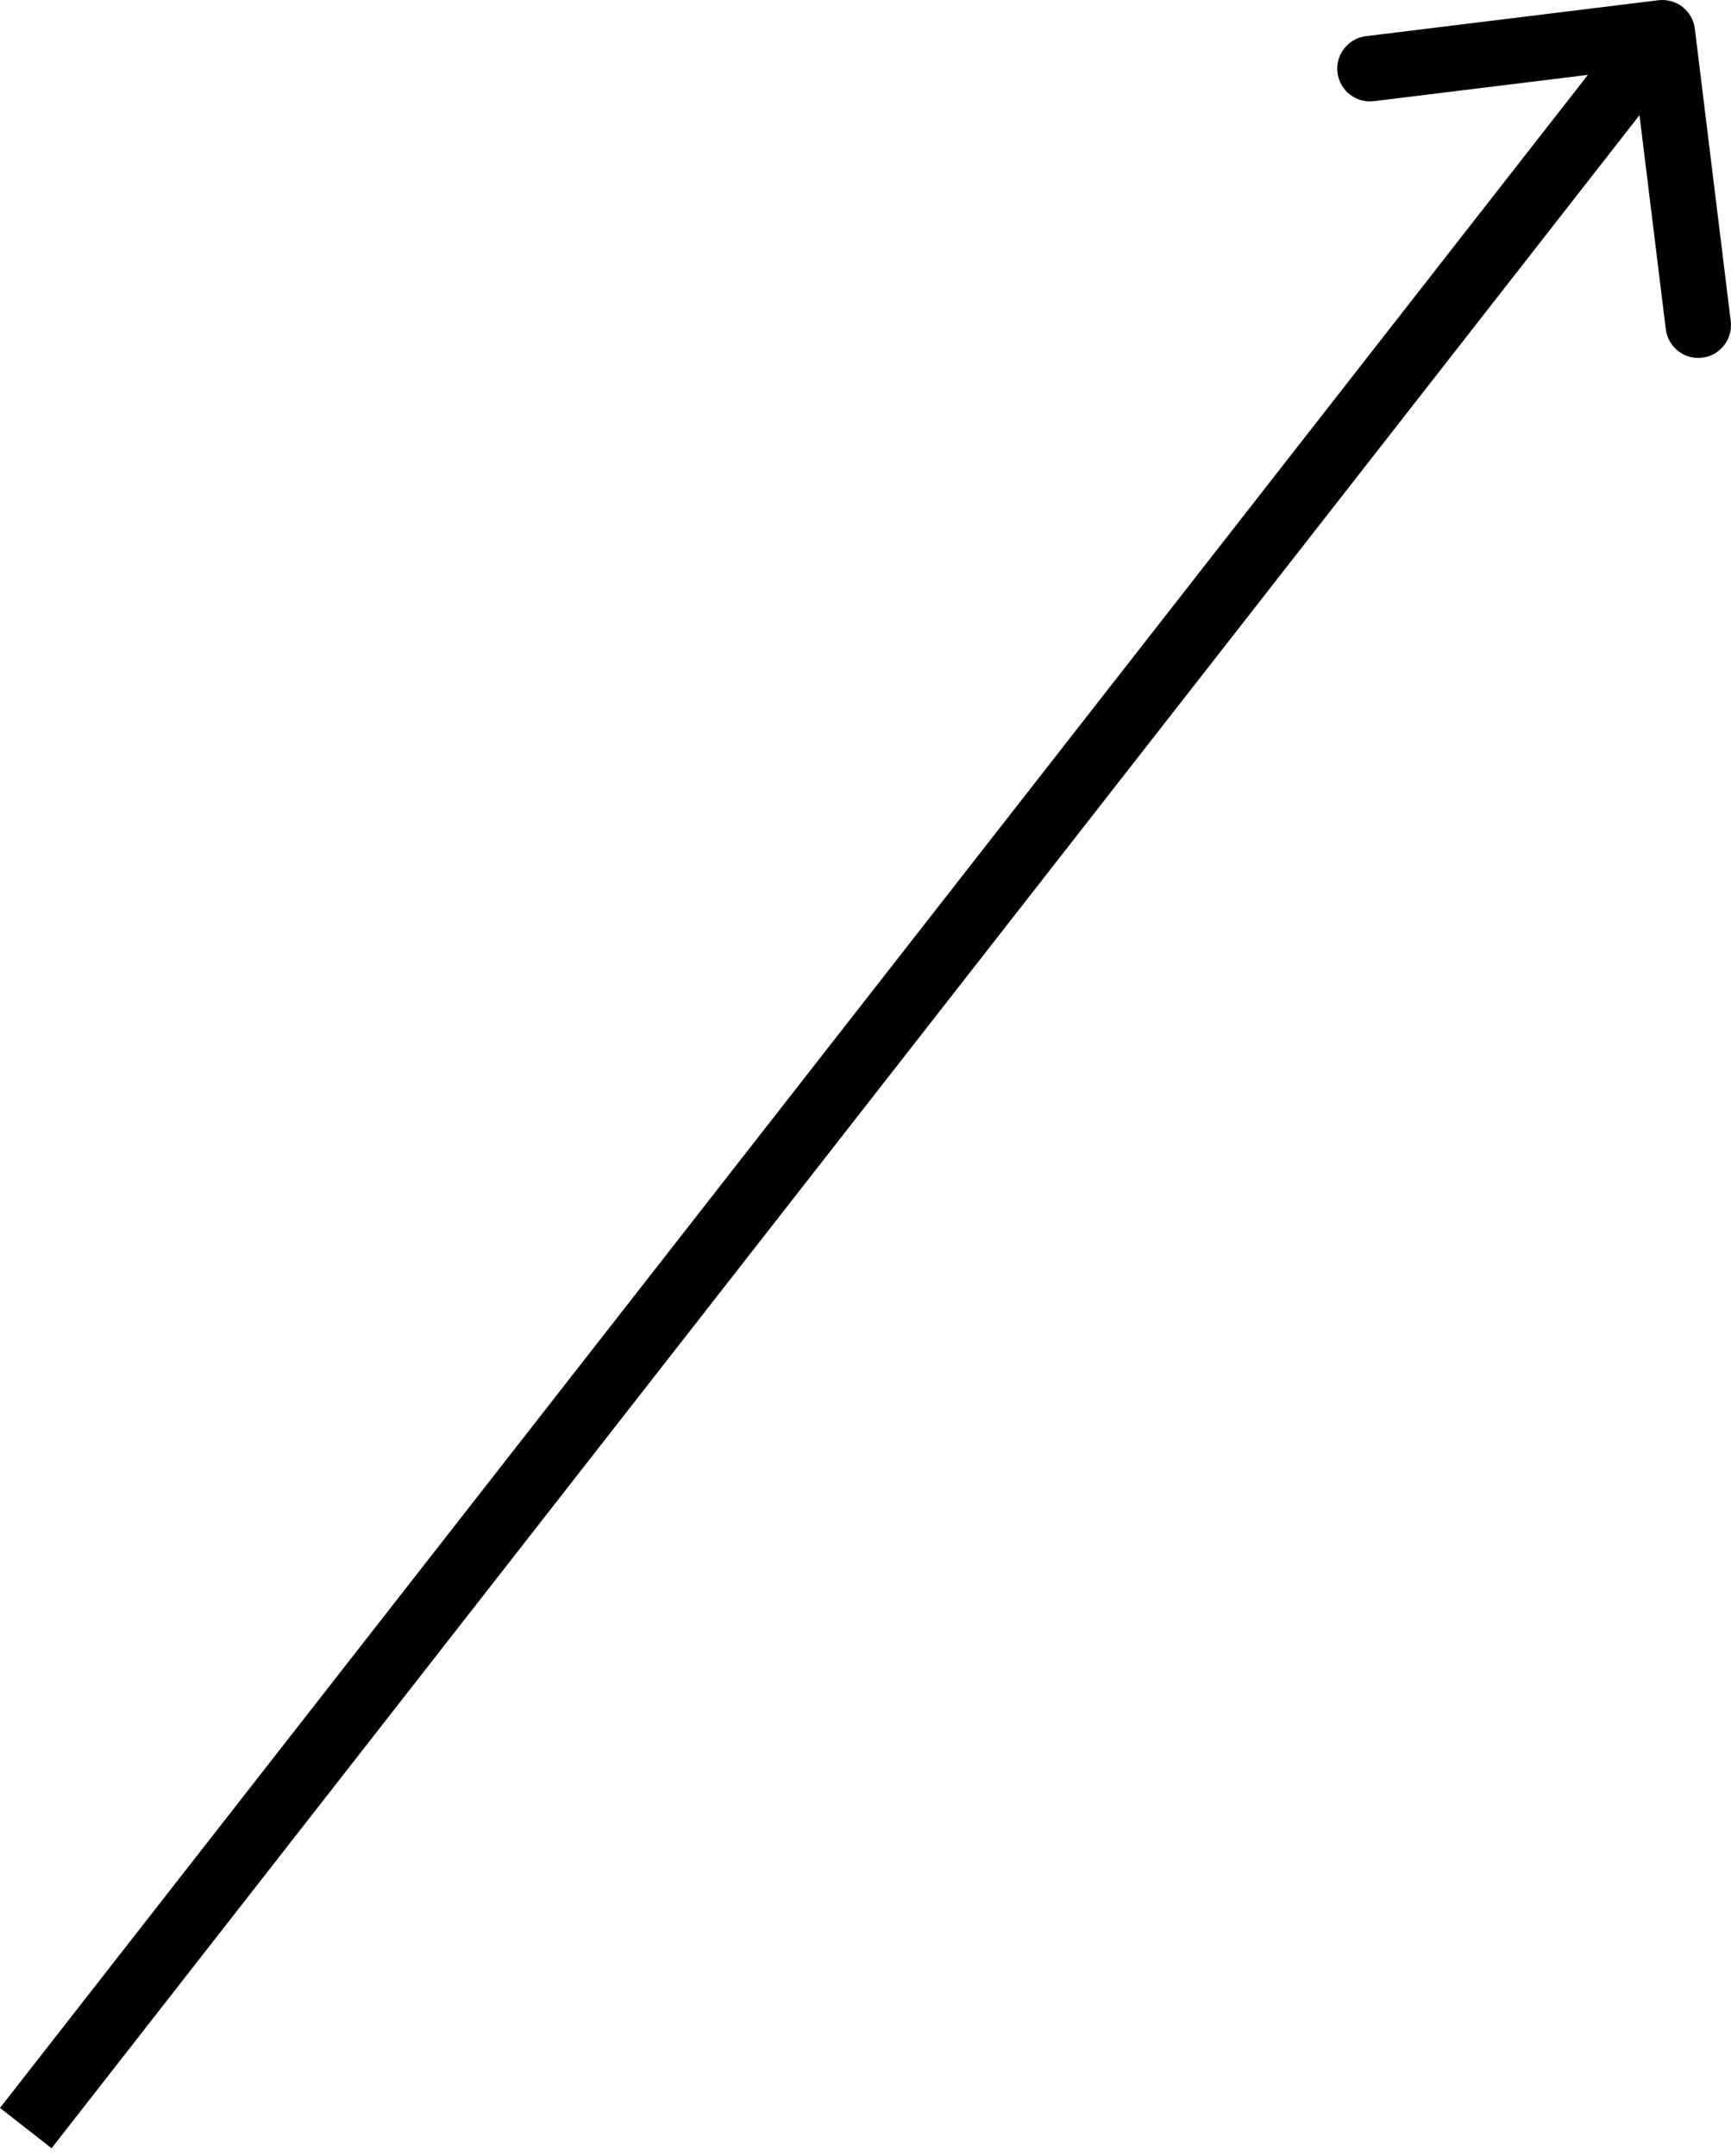 <?xml version="1.0" encoding="UTF-8"?> <svg xmlns="http://www.w3.org/2000/svg" width="106" height="132" viewBox="0 0 106 132" fill="none"> <path d="M103.786 1.76C103.651 0.661 102.651 -0.12 101.552 0.015L83.648 2.214C82.549 2.349 81.768 3.349 81.903 4.447C82.037 5.546 83.038 6.327 84.136 6.193L100.051 4.238L102.006 20.153C102.141 21.252 103.141 22.033 104.24 21.898C105.338 21.763 106.12 20.763 105.985 19.665L103.786 1.76ZM3.159 131.516L103.376 3.238L100.217 0.77L0 129.048L3.159 131.516Z" fill="black"></path> </svg> 